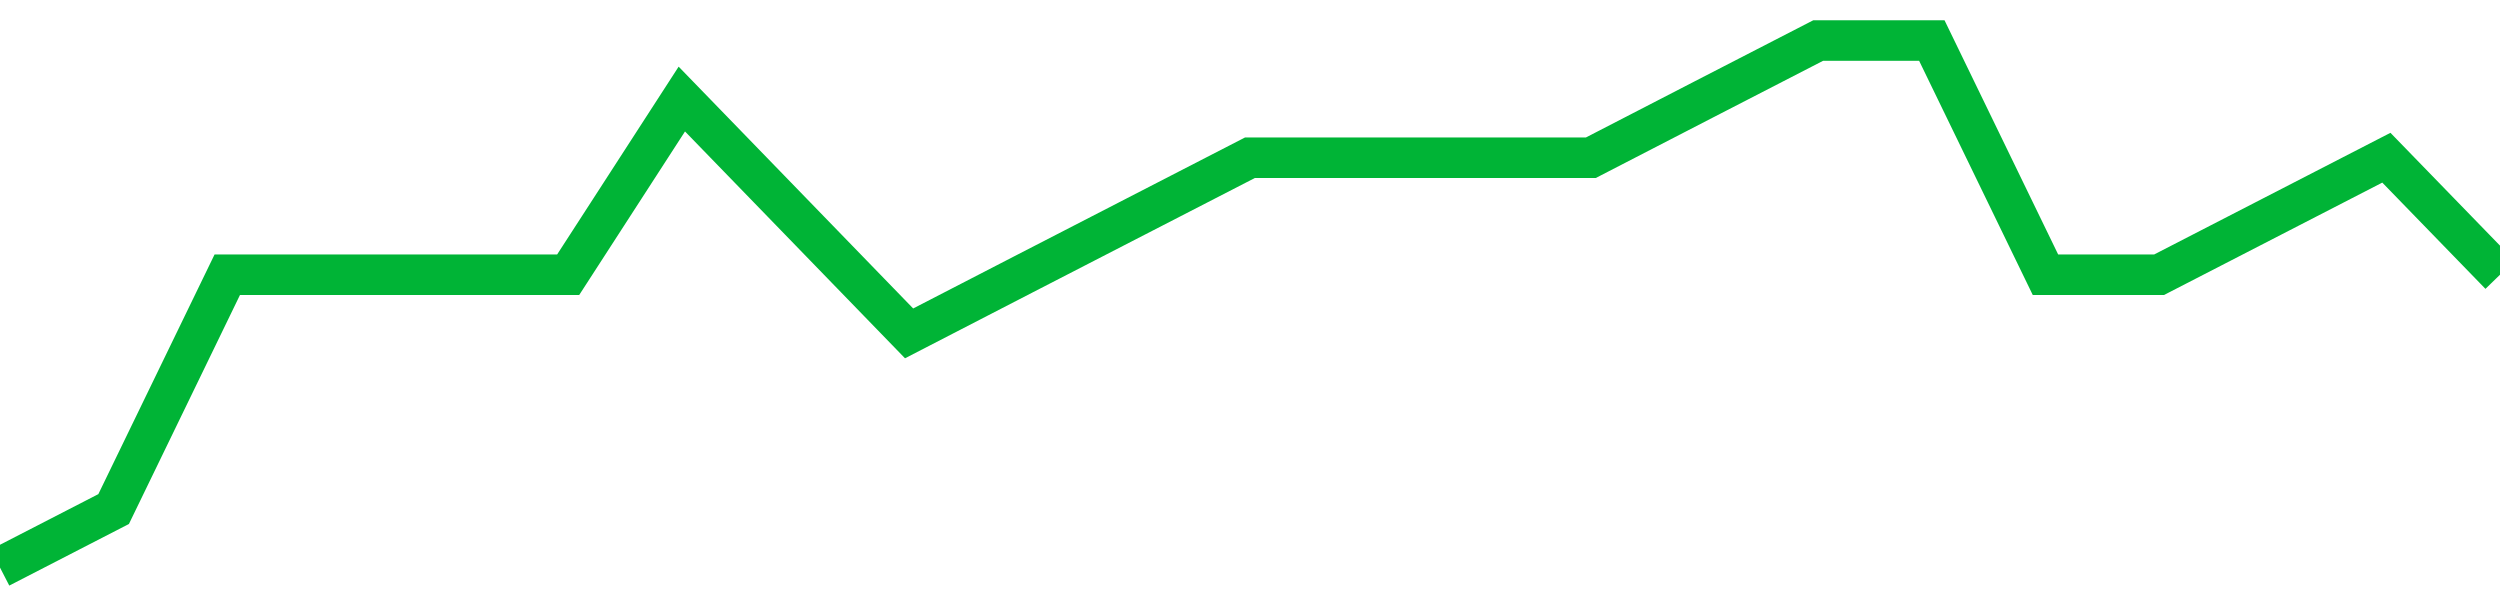 <!-- Generated with https://github.com/jxxe/sparkline/ --><svg viewBox="0 0 185 45" class="sparkline" xmlns="http://www.w3.org/2000/svg"><path class="sparkline--fill" d="M 0 42 L 0 42 L 8.409 37.67 L 16.818 20.33 L 25.227 20.33 L 33.636 20.33 L 42.045 20.33 L 50.455 7.33 L 58.864 16 L 67.273 24.67 L 75.682 20.33 L 84.091 16 L 92.5 11.67 L 100.909 11.67 L 109.318 11.67 L 117.727 11.67 L 126.136 7.33 L 134.545 3 L 142.955 3 L 151.364 20.33 L 159.773 20.33 L 168.182 16 L 176.591 11.67 L 185 20.33 V 45 L 0 45 Z" stroke="none" fill="none" ></path><path class="sparkline--line" d="M 0 42 L 0 42 L 8.409 37.67 L 16.818 20.33 L 25.227 20.33 L 33.636 20.33 L 42.045 20.33 L 50.455 7.33 L 58.864 16 L 67.273 24.67 L 75.682 20.33 L 84.091 16 L 92.5 11.67 L 100.909 11.67 L 109.318 11.67 L 117.727 11.67 L 126.136 7.33 L 134.545 3 L 142.955 3 L 151.364 20.33 L 159.773 20.33 L 168.182 16 L 176.591 11.67 L 185 20.33" fill="none" stroke-width="3" stroke="#00B436" ></path></svg>